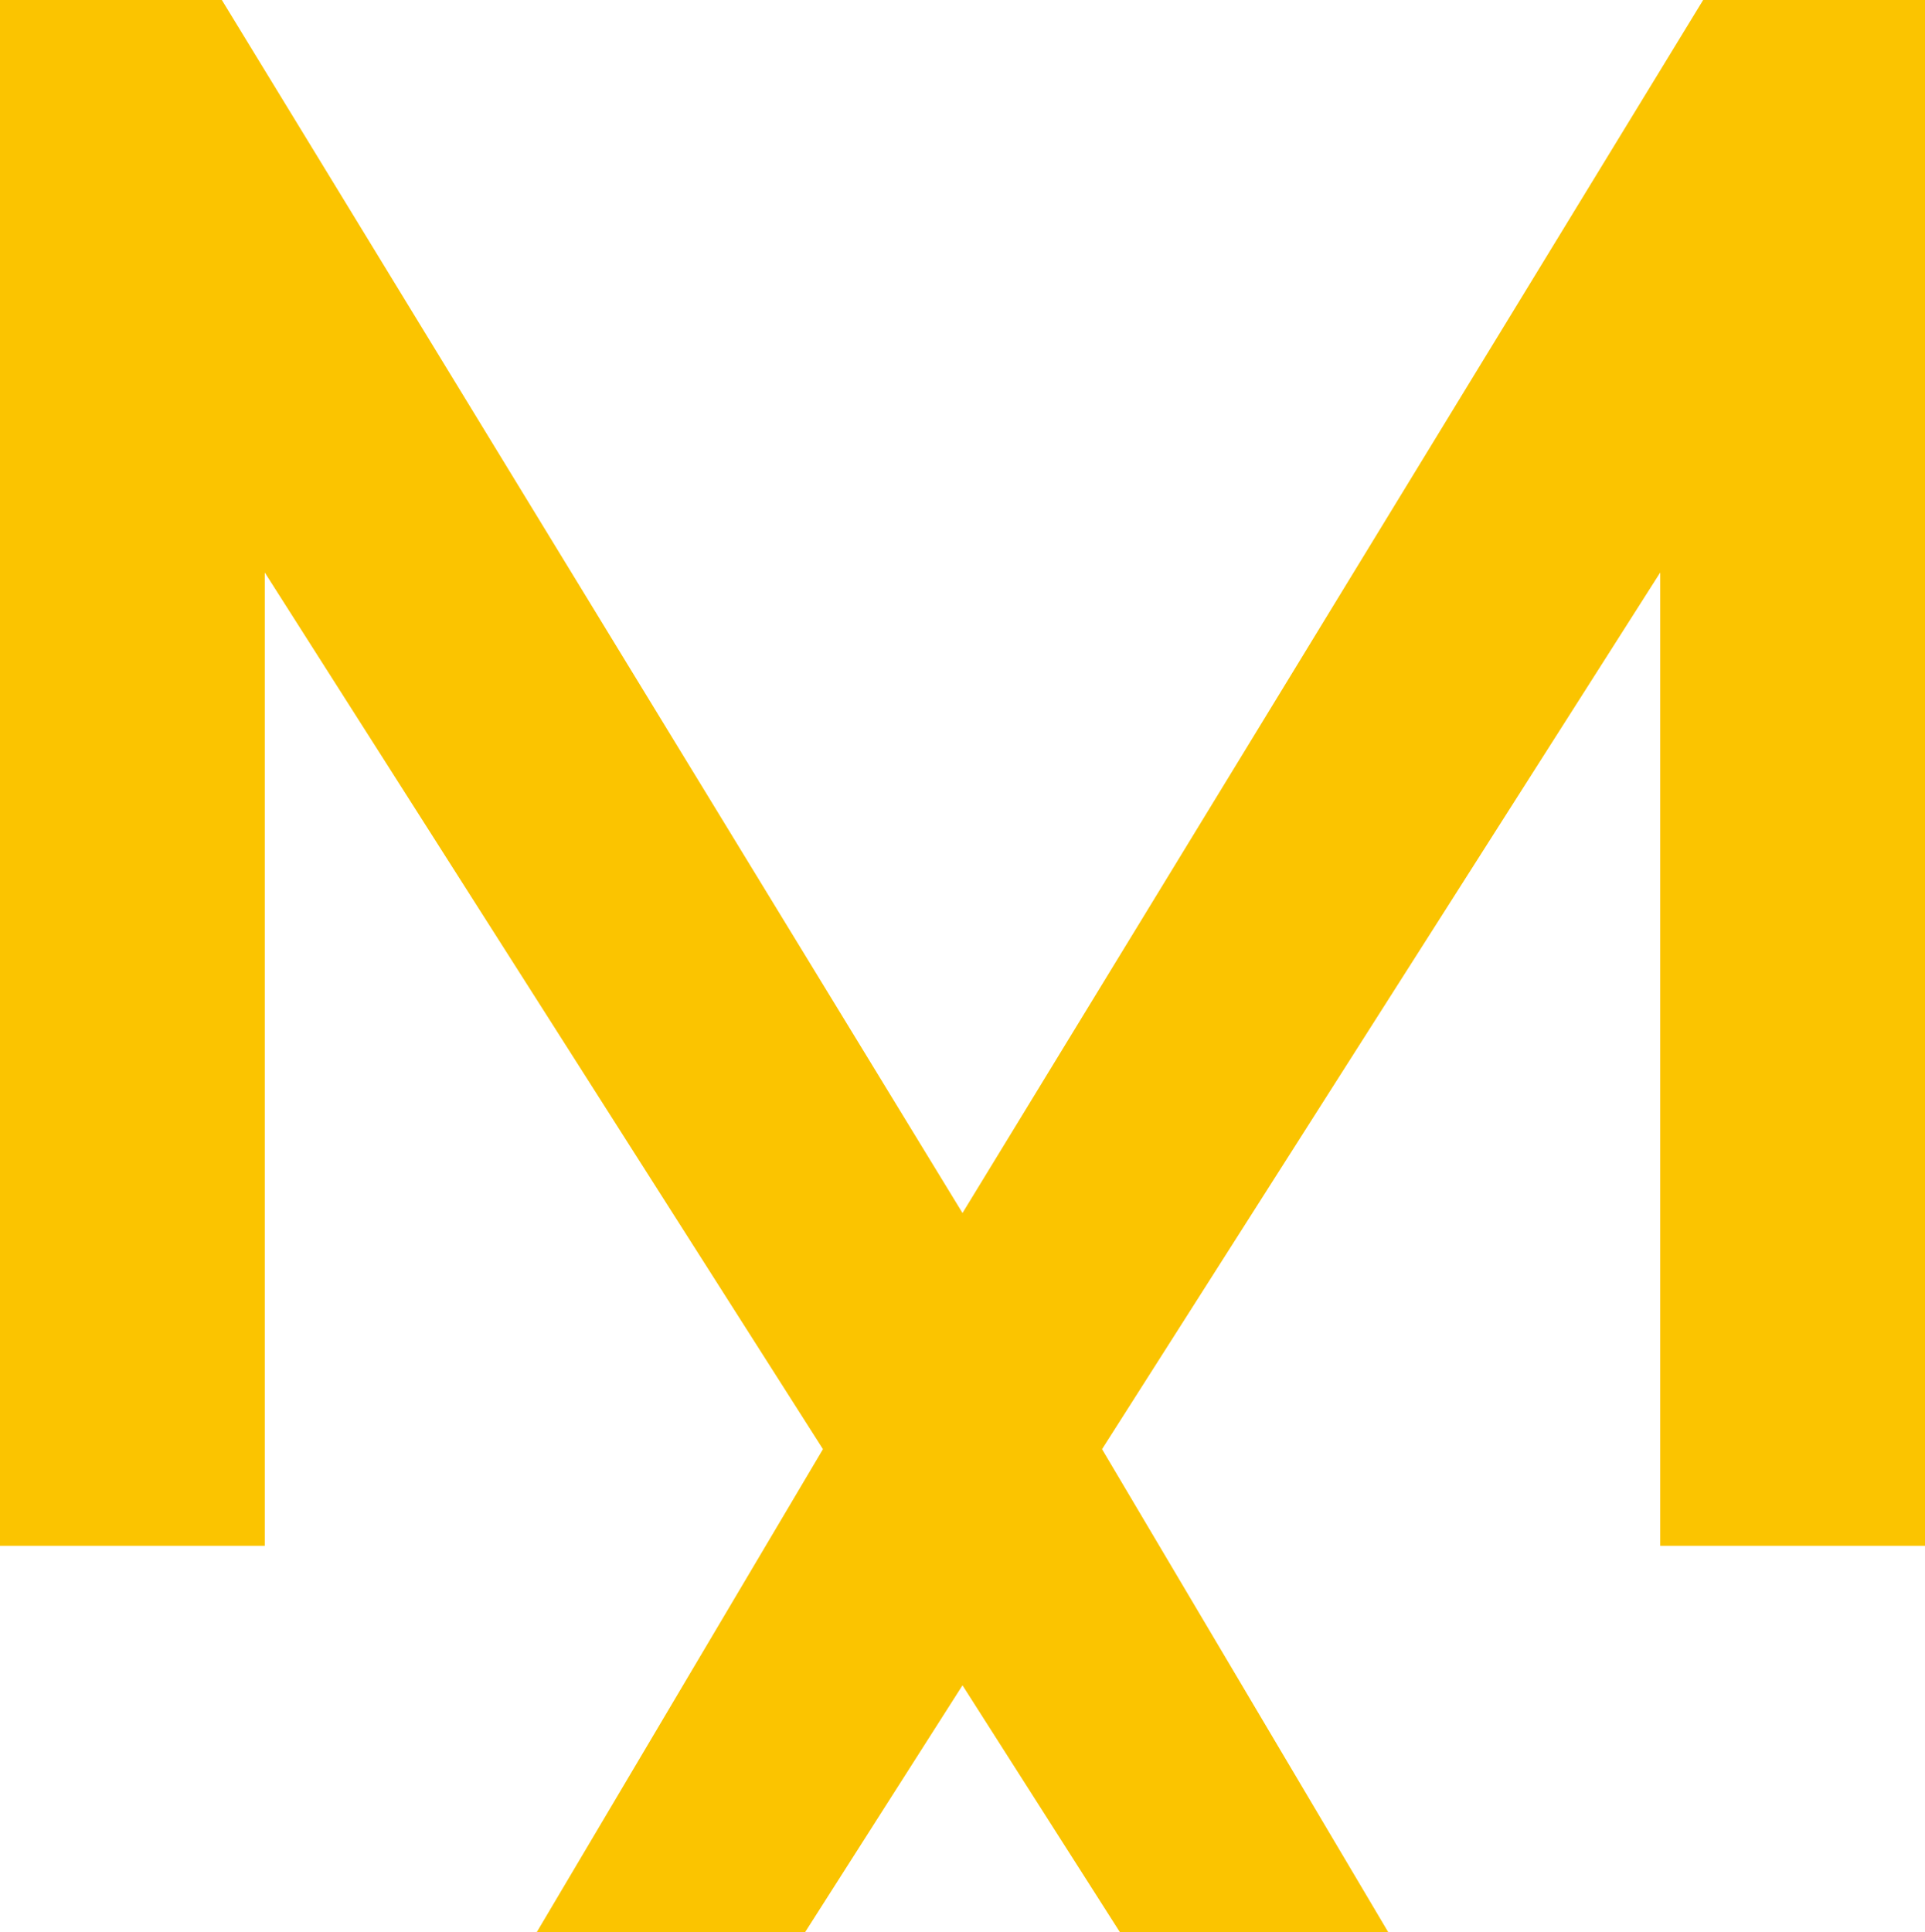 <svg xmlns="http://www.w3.org/2000/svg" viewBox="0 0 538 540" width="538" height="540">
	<style>
		tspan { white-space:pre }
		.shp0 { fill: #fbc400 } 
	</style>
	<path id="MDLOGO" fill-rule="evenodd" class="shp0" d="M464 432L464 160L308 405L388 540L313 540L269 471L225 540L150 540L230 405L74 160L74 432L0 432L0 0L62 0L269 339L476 0L538 0L538 432L464 432Z" />
</svg>